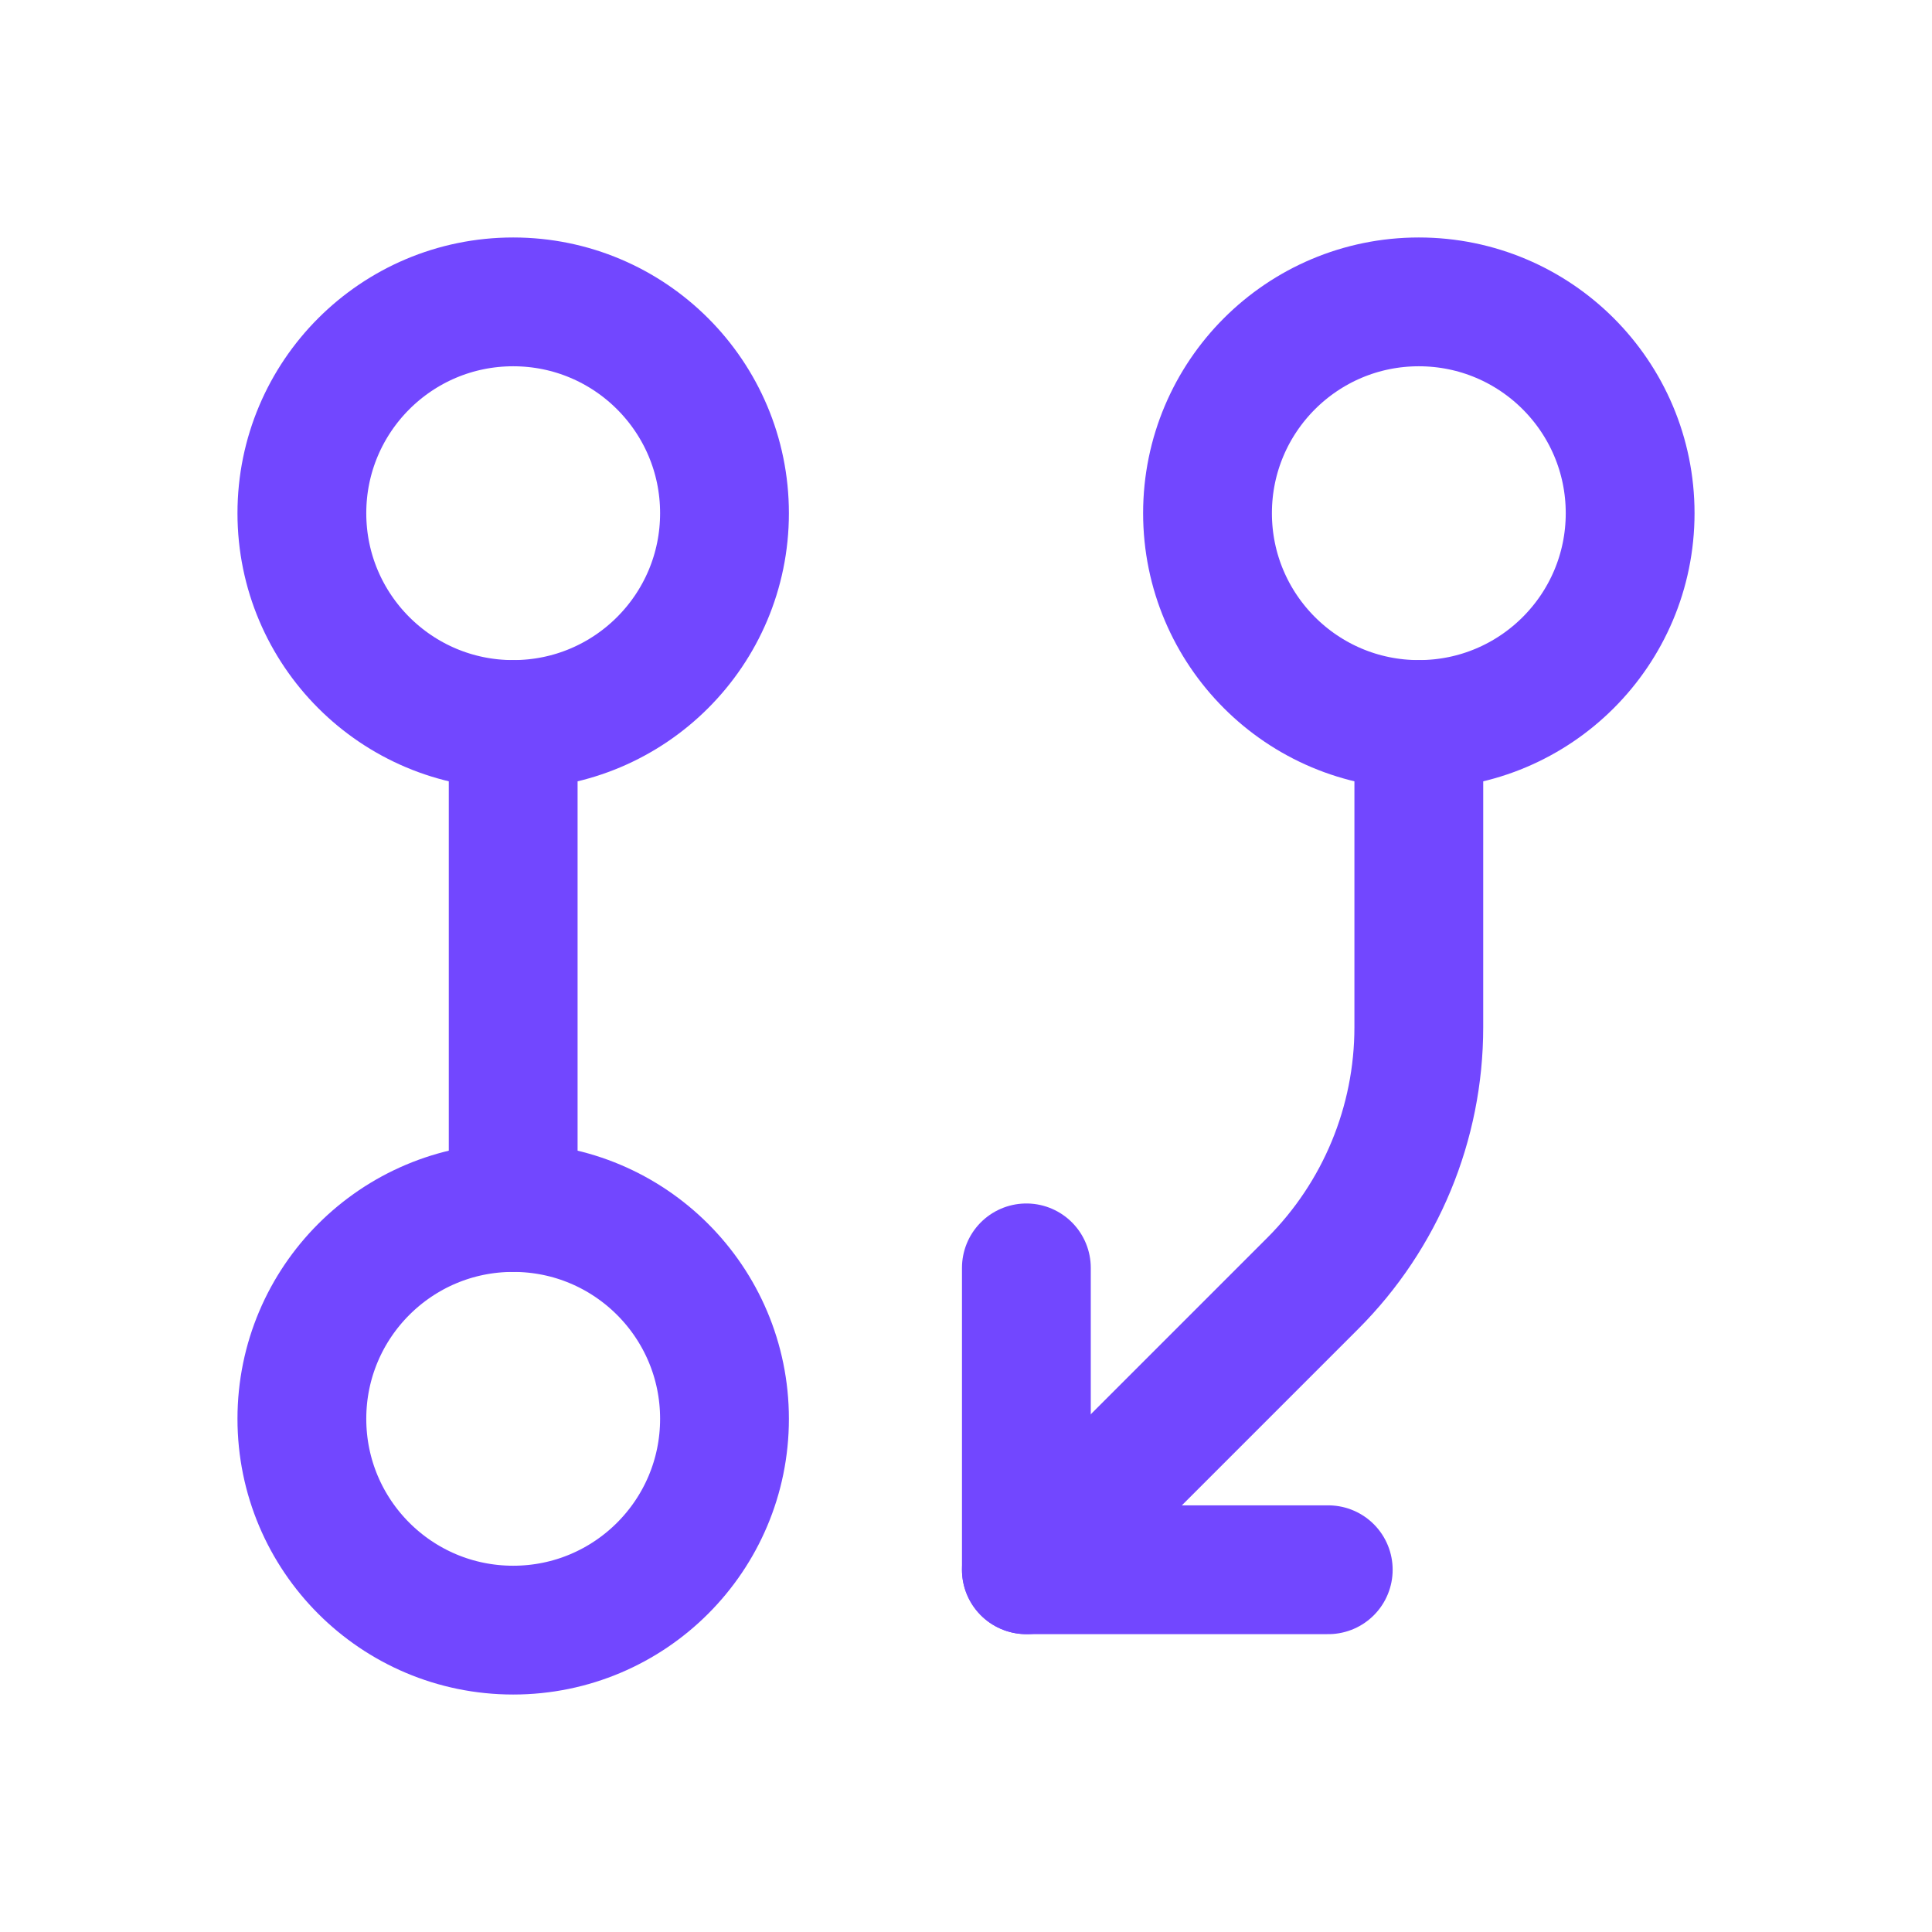 <svg xmlns="http://www.w3.org/2000/svg" width="120" height="120" viewBox="0 0 120 120" fill="none"><path d="M31.875 18.75C39.124 18.75 45 24.626 45 31.875C45 39.124 39.124 45 31.875 45C24.626 45 18.75 39.124 18.75 31.875C18.75 24.626 24.626 18.75 31.875 18.75Z" stroke="#7247FF" stroke-width="8" stroke-linecap="round" stroke-linejoin="round"></path><path d="M31.875 75C39.124 75 45 80.876 45 88.125C45 95.374 39.124 101.25 31.875 101.25C24.626 101.25 18.75 95.374 18.75 88.125C18.75 80.876 24.626 75 31.875 75Z" stroke="#7247FF" stroke-width="8" stroke-linecap="round" stroke-linejoin="round"></path><path d="M31.875 75L31.875 45" stroke="#7247FF" stroke-width="8" stroke-linecap="round" stroke-linejoin="round"></path><path d="M88.126 18.75C95.375 18.75 101.251 24.626 101.251 31.875C101.251 39.124 95.375 45 88.126 45C80.877 45 75.001 39.124 75.001 31.875C75.001 24.626 80.877 18.75 88.126 18.75Z" stroke="#7247FF" stroke-width="8" stroke-linecap="round" stroke-linejoin="round"></path><path d="M88.126 45L88.125 63.806C88.125 69.773 85.755 75.495 81.535 79.715L63.75 97.5" stroke="#7247FF" stroke-width="8" stroke-linecap="round" stroke-linejoin="round"></path><path d="M63.75 78.75L63.75 97.5L82.5 97.5" stroke="#7247FF" stroke-width="8" stroke-linecap="round" stroke-linejoin="round"></path></svg>
